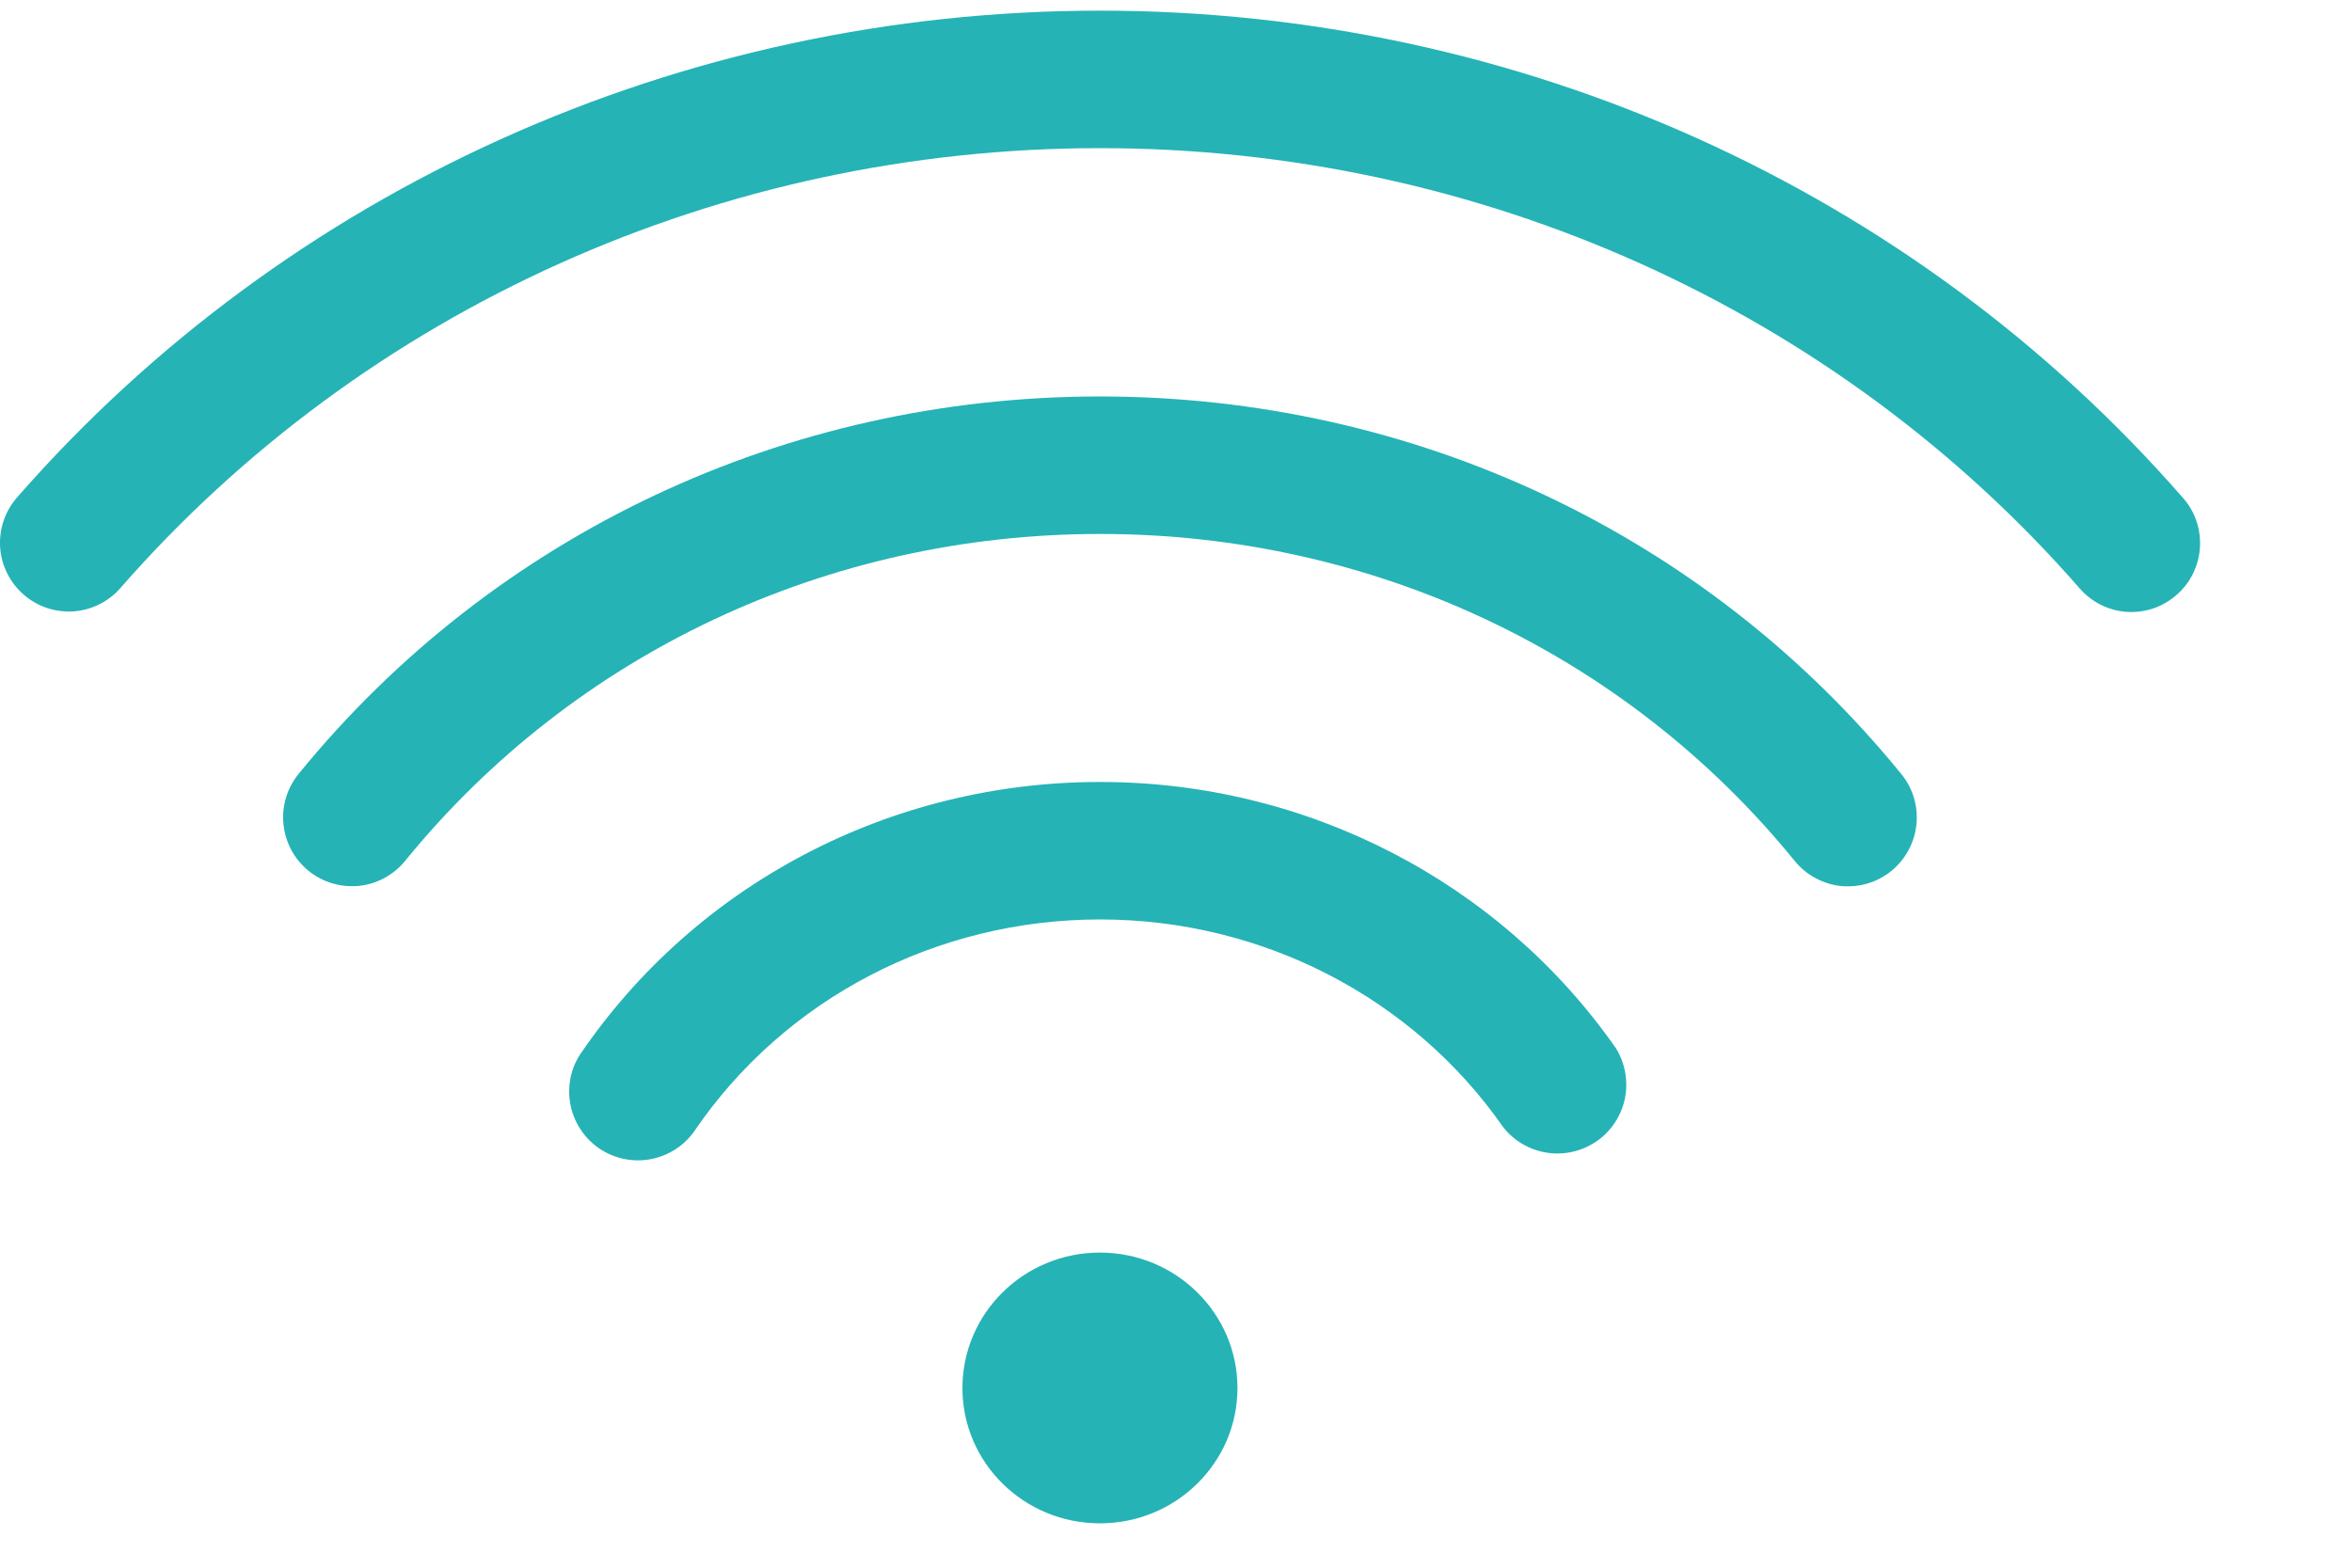 <svg width="15" height="10" viewBox="0 0 15 10" fill="none" xmlns="http://www.w3.org/2000/svg">
<path d="M0.767 3.752C2.326 1.969 4.603 0.945 7.015 0.945C9.427 0.945 11.705 1.969 13.263 3.753C13.301 3.797 13.347 3.832 13.398 3.858C13.45 3.884 13.506 3.899 13.563 3.903C13.621 3.907 13.678 3.899 13.733 3.881C13.788 3.862 13.838 3.833 13.881 3.795C13.969 3.719 14.022 3.611 14.03 3.495C14.038 3.379 14 3.264 13.923 3.177C12.199 1.201 9.681 0.068 7.015 0.068C4.35 0.068 1.832 1.201 0.107 3.175C0.031 3.263 -0.007 3.377 0.001 3.493C0.009 3.608 0.063 3.716 0.15 3.792C0.237 3.869 0.351 3.907 0.467 3.9C0.583 3.892 0.691 3.839 0.767 3.752Z" fill="#25B3B6"/>
<path d="M11.446 5.492C11.482 5.536 11.527 5.574 11.578 5.601C11.628 5.628 11.684 5.646 11.741 5.652C11.799 5.657 11.857 5.652 11.912 5.635C11.967 5.619 12.018 5.591 12.063 5.555C12.153 5.481 12.21 5.375 12.222 5.26C12.234 5.144 12.2 5.028 12.126 4.938C10.881 3.407 9.018 2.529 7.015 2.529C5.013 2.529 3.15 3.407 1.904 4.937C1.868 4.982 1.84 5.033 1.824 5.089C1.807 5.144 1.802 5.202 1.808 5.259C1.82 5.375 1.877 5.481 1.967 5.554C2.057 5.628 2.173 5.662 2.289 5.651C2.404 5.639 2.511 5.581 2.584 5.491C3.663 4.166 5.279 3.406 7.015 3.406C8.753 3.406 10.368 4.166 11.446 5.492Z" fill="#25B3B6"/>
<path d="M9.586 7.189C9.655 7.278 9.756 7.336 9.867 7.353C9.978 7.37 10.091 7.343 10.184 7.279C10.276 7.215 10.34 7.117 10.363 7.007C10.385 6.897 10.365 6.783 10.306 6.687C9.563 5.623 8.334 4.988 7.016 4.988C5.678 4.988 4.439 5.638 3.699 6.727C3.637 6.823 3.616 6.939 3.639 7.051C3.662 7.163 3.728 7.262 3.822 7.326C3.917 7.39 4.032 7.415 4.145 7.395C4.257 7.375 4.358 7.313 4.425 7.22C5.001 6.371 5.97 5.865 7.016 5.865C8.047 5.865 9.008 6.36 9.586 7.189Z" fill="#25B3B6"/>
<path d="M7.015 9.717C7.499 9.717 7.892 9.331 7.892 8.854C7.892 8.377 7.499 7.99 7.015 7.99C6.53 7.99 6.138 8.377 6.138 8.854C6.138 9.331 6.53 9.717 7.015 9.717Z" fill="#25B3B6"/>
</svg>
